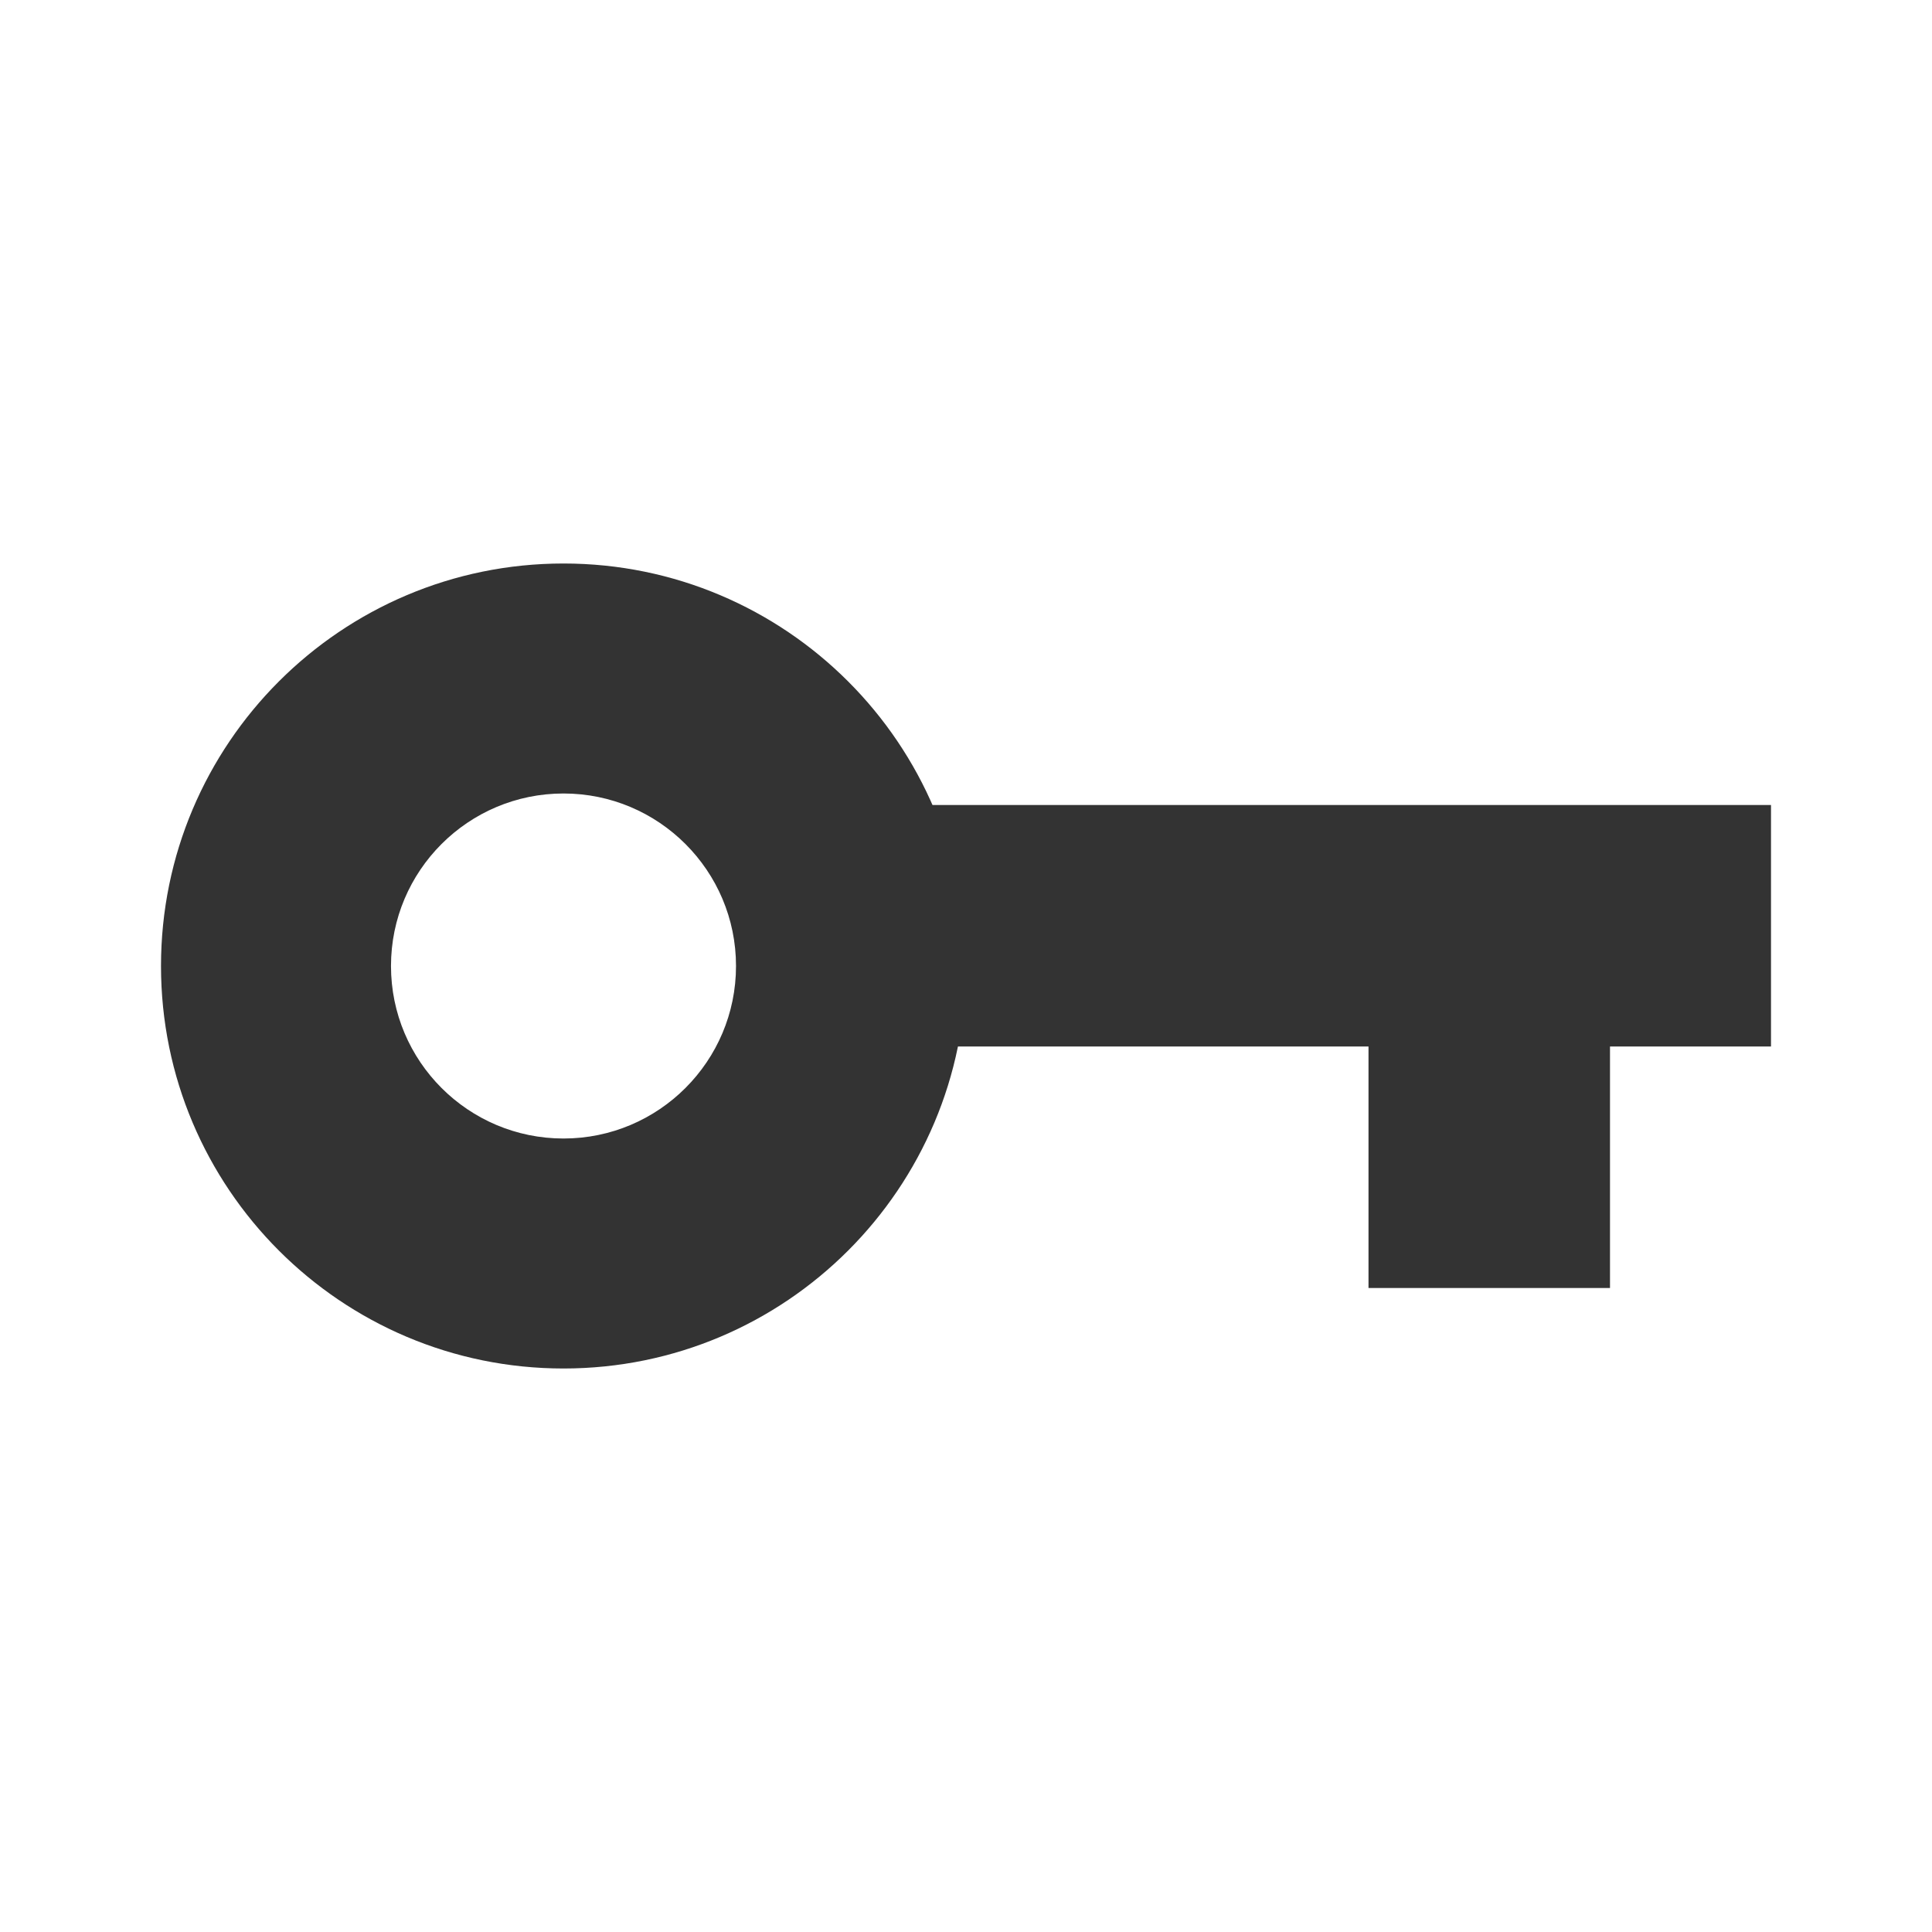 <?xml version="1.0" encoding="UTF-8" standalone="no"?>
<svg width="24px" height="24px" viewBox="0 0 24 24" version="1.1" xmlns="http://www.w3.org/2000/svg" xmlns:xlink="http://www.w3.org/1999/xlink">
    <!-- Generator: sketchtool 39.1 (31720) - http://www.bohemiancoding.com/sketch -->
    <title>54977BBC-440F-41BA-9217-38321D09B27B</title>
    <desc>Created with sketchtool.</desc>
    <defs></defs>
    <g id="SSO-Login" stroke="none" stroke-width="1" fill="none" fill-rule="evenodd">
        <g id="Buttons,-Fields-&amp;-Icons" transform="translate(-96, -984)">
            <g id="Password" transform="translate(96, 984)">
                <g>
                    <rect id="Bounds" x="0" y="0" width="24" height="24"></rect>
                    <g id="Group" transform="translate(1.92, 6.2)" fill="#333333">
                        <polygon id="Line" points="20.08 6.8 17.08 6.8 15.08 6.8 15.08 9.8 18.08 9.8 18.08 6.8 20.08 6.8 20.08 3.8 18.58 3.8 10.58 3.8 9.08 3.8 9.08 6.8 10.58 6.8"></polygon>
                        <path d="M5.08,7.943 L5.08,7.943 C6.263,7.943 7.223,6.983 7.223,5.8 C7.223,4.617 6.263,3.657 5.08,3.657 C3.897,3.657 2.937,4.617 2.937,5.8 C2.937,6.983 3.897,7.943 5.08,7.943 L5.08,7.943 Z M5.08,10.8 L5.08,10.8 C2.319,10.8 0.08,8.561 0.08,5.8 C0.08,3.039 2.319,0.8 5.08,0.8 C7.841,0.8 10.08,3.039 10.08,5.8 C10.08,8.561 7.841,10.8 5.08,10.8 L5.08,10.8 Z" id="Oval"></path>
                    </g>
                </g>
            </g>
        </g>
    </g>
</svg>